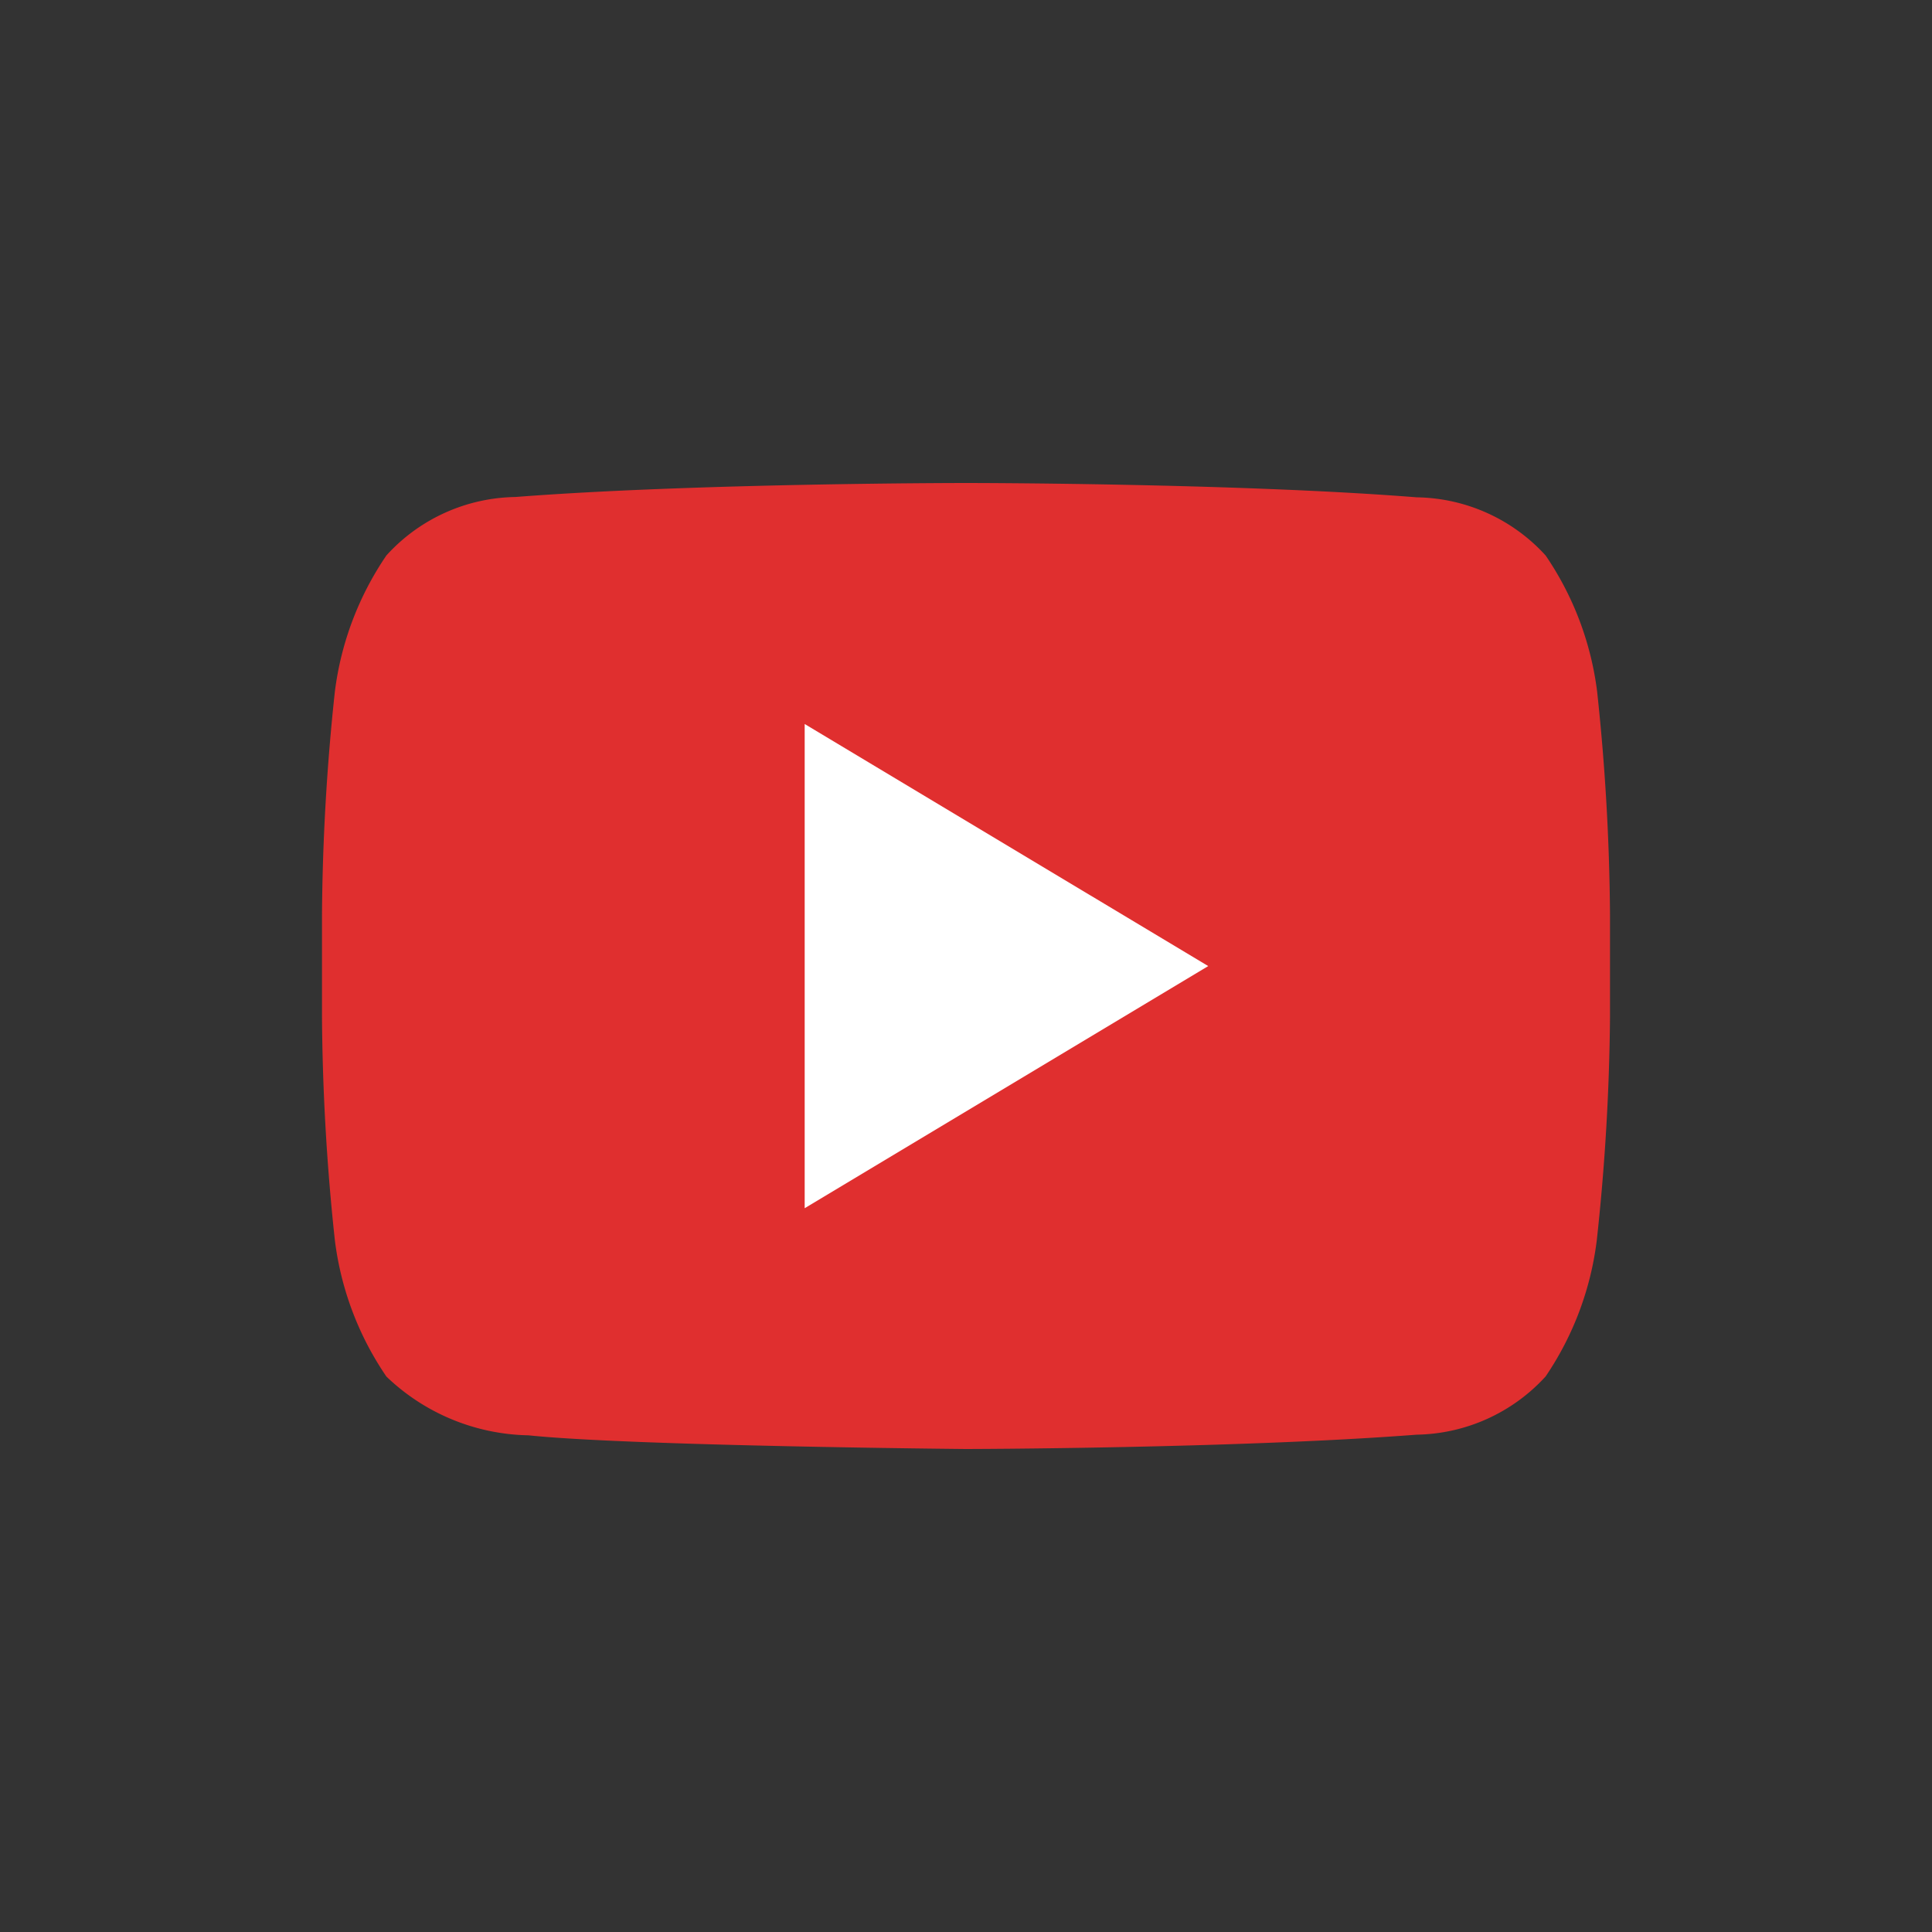 <svg xmlns="http://www.w3.org/2000/svg" width="24" height="24" viewBox="0 0 24 24"><rect x="0" y="0" width="24" height="24" fill="#333333" stroke="none"/><g transform="translate(3672 -1269)"><rect width="24" height="24" transform="translate(-3672 1269)" fill="none"/><g transform="translate(-3668 1271)"><path d="M15.84,6.59A3.847,3.847,0,0,0,15.2,4.9a2.207,2.207,0,0,0-1.6-.722C11.362,4,8,4,8,4H8s-3.359,0-5.6.174A2.208,2.208,0,0,0,.8,4.9,3.854,3.854,0,0,0,.16,6.59,27.492,27.492,0,0,0,0,9.352v1.294a27.483,27.483,0,0,0,.16,2.762A3.839,3.839,0,0,0,.8,15.1a2.616,2.616,0,0,0,1.764.73C3.84,15.963,8,16,8,16s3.362-.006,5.6-.178a2.217,2.217,0,0,0,1.6-.723,3.846,3.846,0,0,0,.636-1.694A27.5,27.5,0,0,0,16,10.647V9.353A27.5,27.5,0,0,0,15.84,6.59Z" fill="#e02f2f"/><path d="M12,10v6.015l5.013-3.008Z" transform="translate(-6.004 -3.006)" fill="#fff"/></g></g></svg>